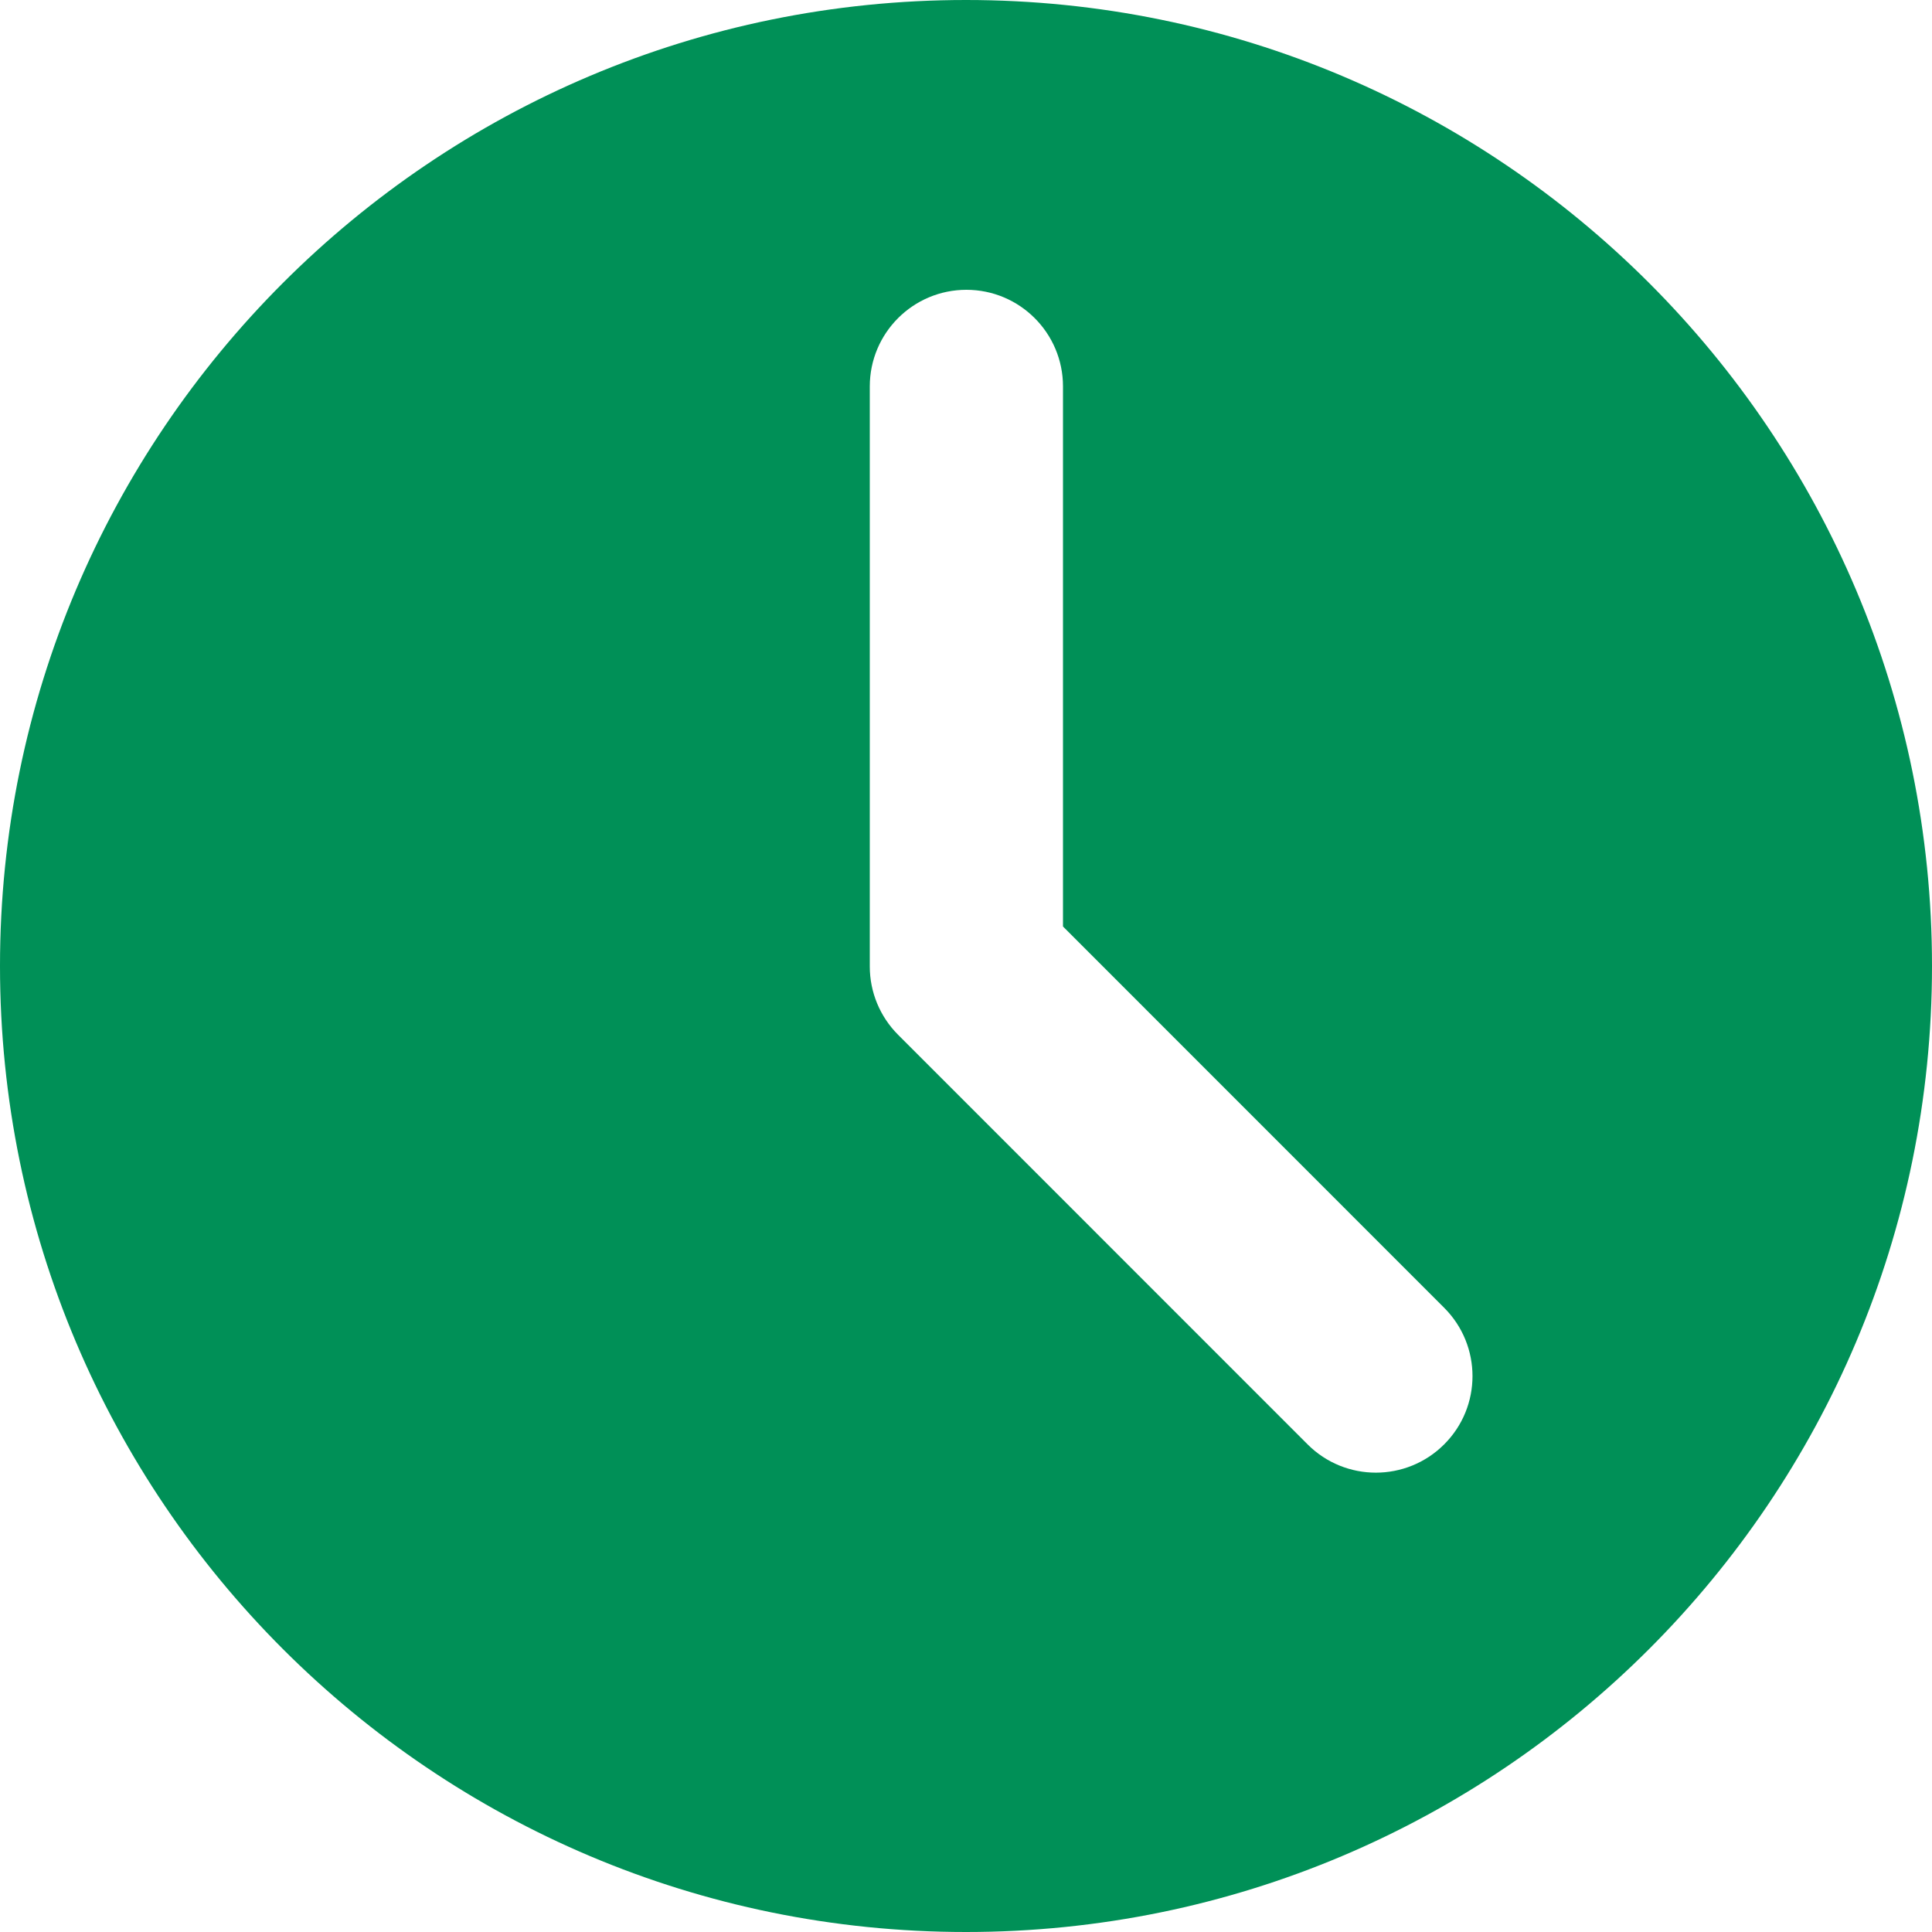 <svg width="20" height="20" viewBox="0 0 20 20" fill="none" xmlns="http://www.w3.org/2000/svg">
<path d="M10 0C15.523 0 20 4.477 20 10C20 15.523 15.523 20 10 20C4.477 20 0 15.523 0 10C0 4.477 4.477 0 10 0ZM10.004 3C9.452 3 9.004 3.448 9.004 4V10.005C9.004 10.27 9.109 10.524 9.297 10.712L13.536 14.952C13.927 15.343 14.56 15.342 14.95 14.952C15.341 14.562 15.341 13.929 14.95 13.538L11.004 9.591V4C11.004 3.448 10.556 3 10.004 3Z" fill="#009057"/>
</svg>
